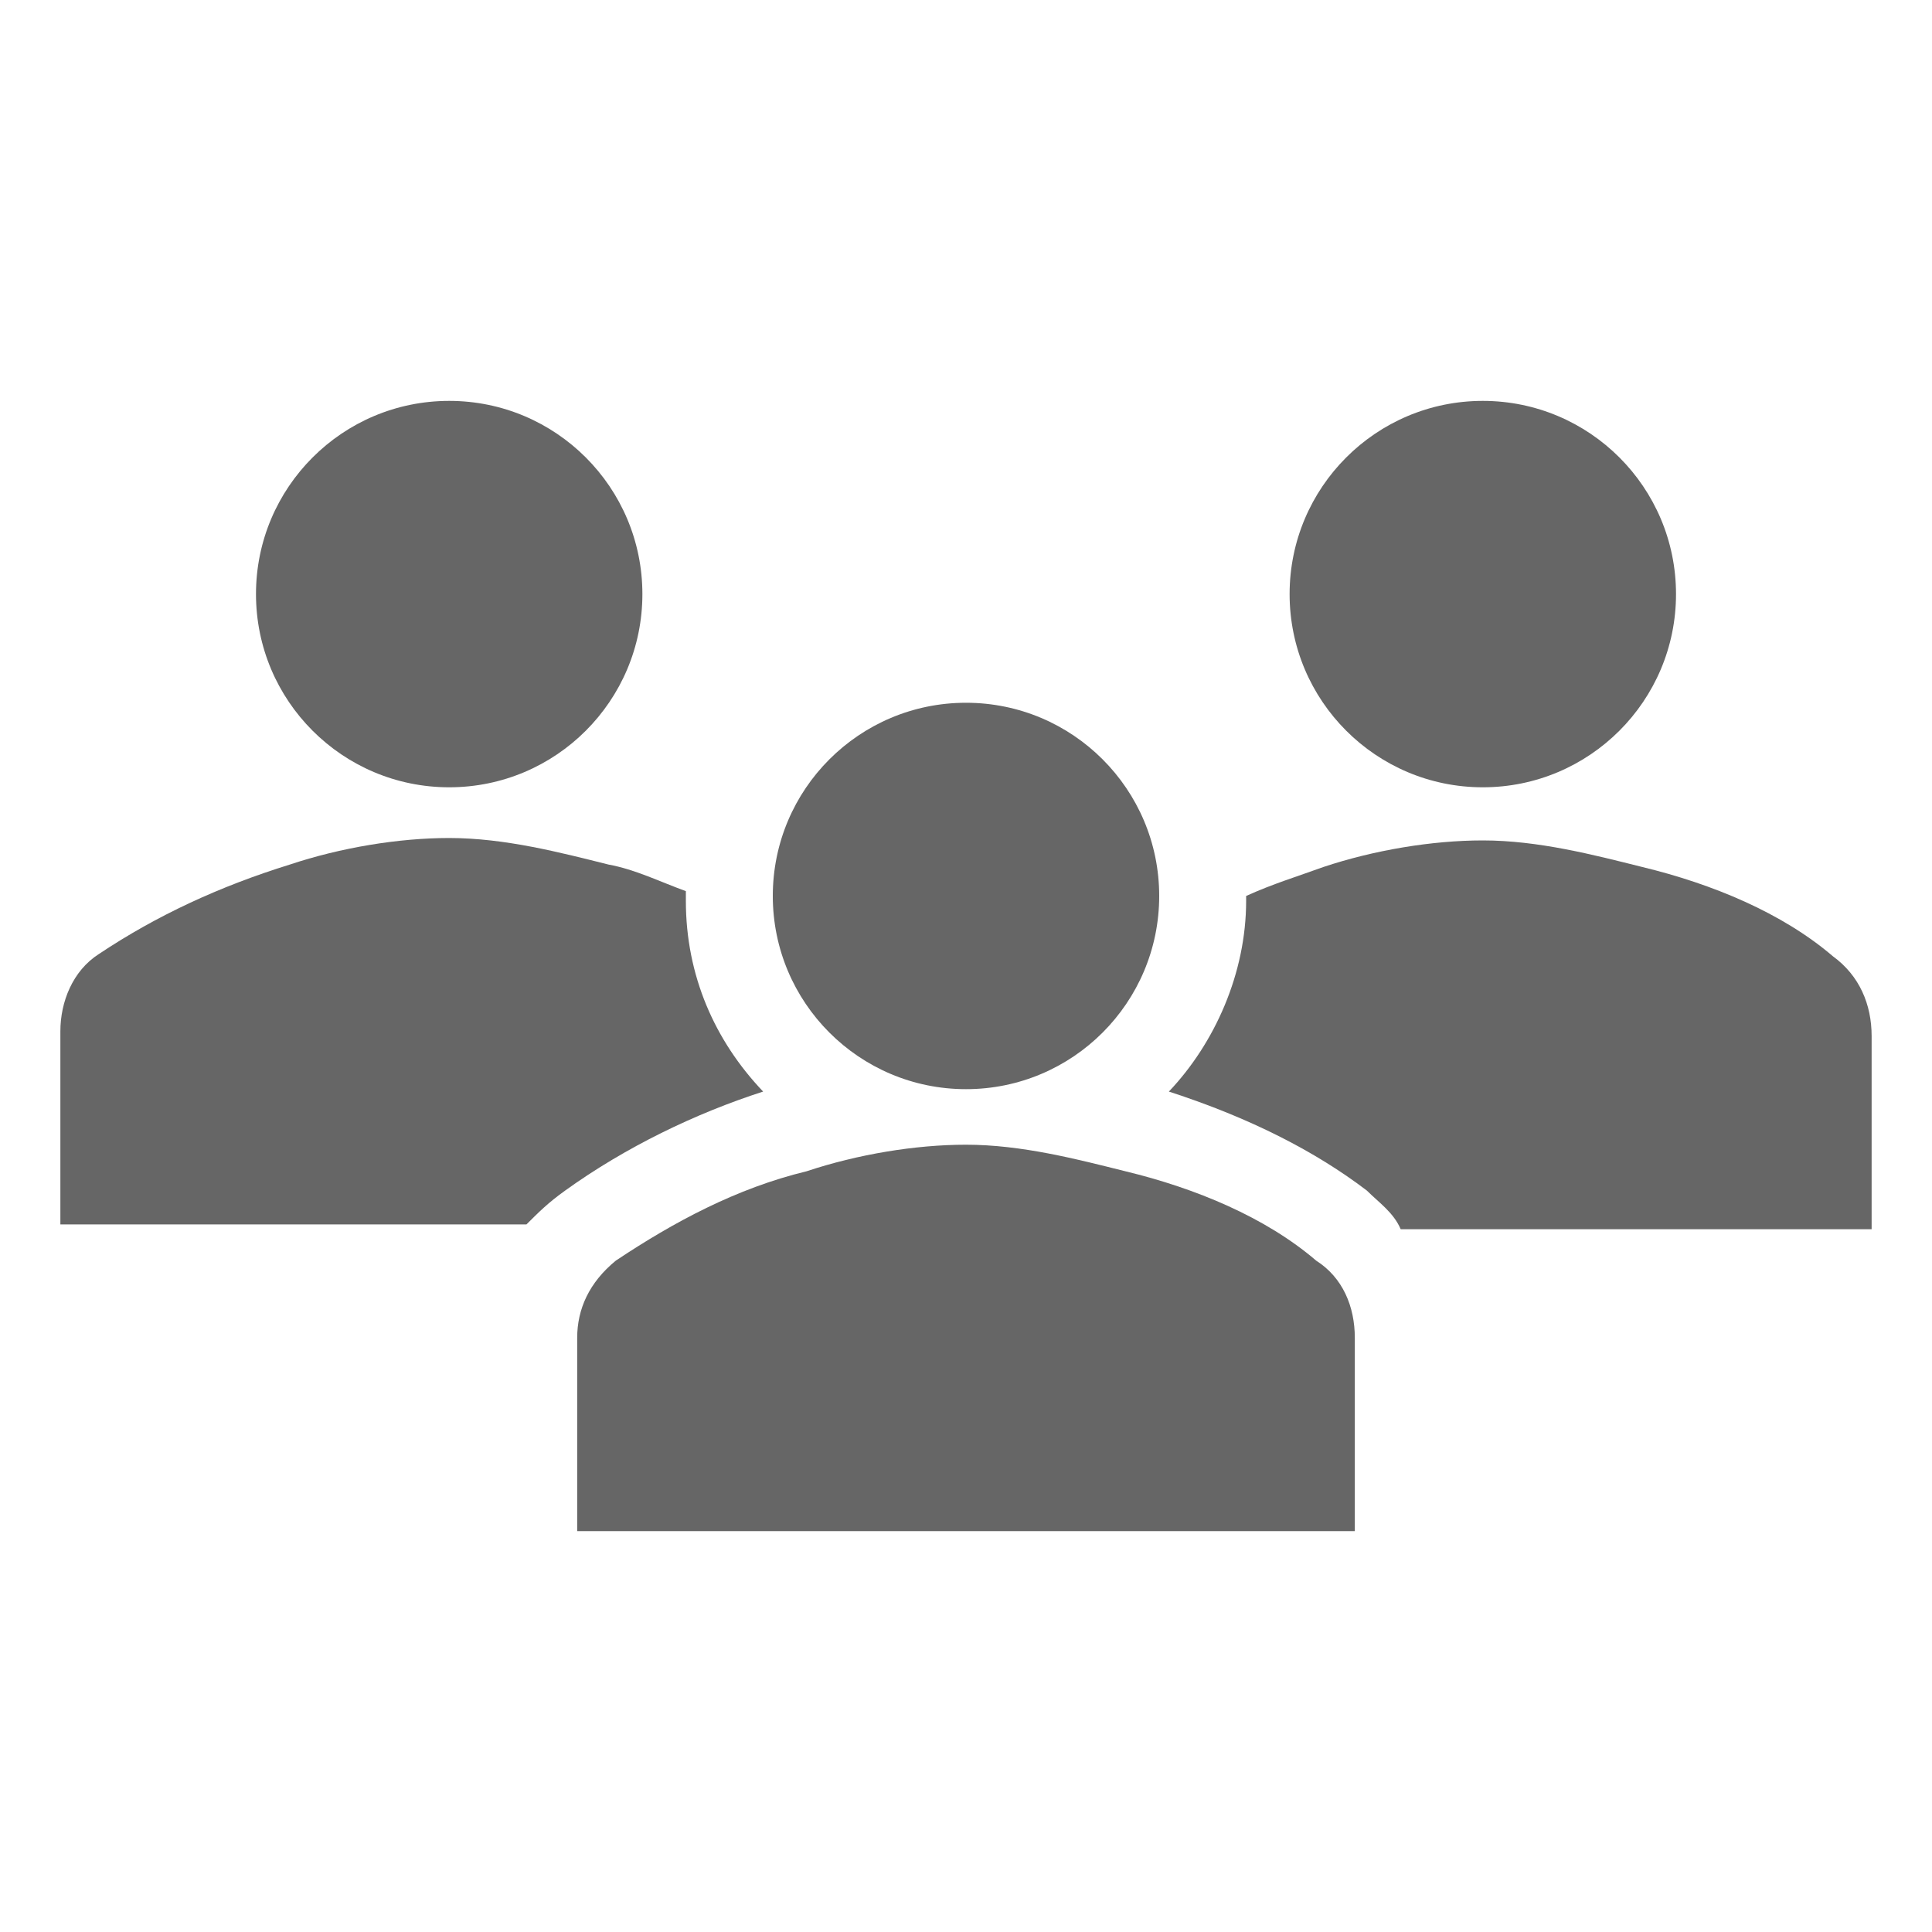 <?xml version="1.0" encoding="utf-8"?>
<!-- Generator: Adobe Illustrator 22.0.1, SVG Export Plug-In . SVG Version: 6.00 Build 0)  -->
<svg version="1.1" xmlns="http://www.w3.org/2000/svg" xmlns:xlink="http://www.w3.org/1999/xlink" x="0px" y="0px"
	 viewBox="0 0 80 80" style="enable-background:new 0 0 80 80;" xml:space="preserve">
<style type="text/css">
	.st0{display:none;}
	.st1{display:inline;fill:#666666;}
	.st2{display:inline;}
	.st3{fill:#666666;}
	.st4{fill:#3E3A39;}
	.st5{fill:#FFFFFF;}
	.st6{fill-rule:evenodd;clip-rule:evenodd;fill:#666666;}
</style>
<g id="圖層_3" class="st0">
	<path class="st1" d="M77.4,66.8l-6.1-54.9c0-3.5-2.8-6.3-6.3-6.3H40H15c-3.5,0-6.3,2.8-6.3,6.3L2.6,66.8c-0.1,0.4-0.1,0.9-0.1,1.3
		c0,3.5,2.8,6.3,6.3,6.3H40h31.3c3.5,0,6.3-2.8,6.3-6.3C77.5,67.7,77.4,67.2,77.4,66.8z M55.6,21v3.4C55.6,33,48.6,40,40,40
		s-15.6-7-15.6-15.6V21c-1.8-0.6-3.1-2.4-3.1-4.4c0-2.6,2.1-4.7,4.7-4.7s4.7,2.1,4.7,4.7v7.8c0,5.2,4.2,9.4,9.4,9.4s9.4-4.2,9.4-9.4
		v-7.8c0-2.6,2.1-4.7,4.7-4.7s4.7,2.1,4.7,4.7C58.8,18.6,57.4,20.3,55.6,21z"/>
</g>
<g id="圖層_1" class="st0">
	<g class="st2">
		<g>
			<g>
				<g>
					<g>
						<g>
							<g>
								<path class="st3" d="M25.5,37.4h-8.4V27h8.4V37.4z M19.1,35.5h4.4V29h-4.4V35.5z"/>
							</g>
						</g>
					</g>
				</g>
			</g>
		</g>
		<g>
			<g>
				<g>
					<g>
						<g>
							<g>
								<path class="st3" d="M37.9,37.4h-8.4V27h8.4V37.4z M31.5,35.5h4.4V29h-4.4V35.5z"/>
							</g>
						</g>
					</g>
				</g>
			</g>
		</g>
		<g>
			<g>
				<g>
					<g>
						<g>
							<g>
								<path class="st3" d="M50.3,37.4h-8.4V27h8.4V37.4z M43.9,35.5h4.4V29h-4.4V35.5z"/>
							</g>
						</g>
					</g>
				</g>
			</g>
		</g>
		<g>
			<g>
				<g>
					<g>
						<g>
							<g>
								<path class="st3" d="M62.7,37.4h-8.4V27h8.4V37.4z M56.3,35.5h4.4V29h-4.4V35.5z"/>
							</g>
						</g>
					</g>
				</g>
			</g>
		</g>
		<path class="st3" d="M73.3,2.3H6.7c-2.3,0-4.2,1.9-4.2,4.2v55.6c0,2.3,1.9,4.2,4.2,4.2h27.2v3.6h-7.3c-1.9,0-3.5,1.6-3.5,3.5v4.4
			h33.7v-4.4c0-1.9-1.6-3.5-3.5-3.5h-7.1v-3.6h27.2c2.3,0,4.2-1.9,4.2-4.2V6.5C77.5,4.2,75.6,2.3,73.3,2.3z M29.7,5.7h5v5h-5V5.7z
			 M19.6,5.7h5v5h-5V5.7z M9.6,5.7h5v5h-5V5.7z M71,59.8H9V14.4h62V59.8z"/>
		<g>
			<g>
				<g>
					<g>
						<g>
							<rect x="18.2" y="41" class="st3" width="6.4" height="2.9"/>
						</g>
					</g>
				</g>
			</g>
		</g>
		<g>
			<g>
				<g>
					<g>
						<g>
							<rect x="30.6" y="41" class="st3" width="6.4" height="2.9"/>
						</g>
					</g>
				</g>
			</g>
		</g>
		<g>
			<g>
				<g>
					<g>
						<g>
							<rect x="43" y="41" class="st3" width="6.4" height="2.9"/>
						</g>
					</g>
				</g>
			</g>
		</g>
		<g>
			<g>
				<g>
					<g>
						<g>
							<rect x="55.4" y="41" class="st3" width="6.4" height="2.9"/>
						</g>
					</g>
				</g>
			</g>
		</g>
	</g>
</g>
<g id="圖層_4" class="st0">
	<g class="st2">
		<path class="st3" d="M27.6,56.5c0-0.2,0-0.3-0.1-0.5c-0.5-3.1-3.3-5.5-6.6-5.5c-3.3,0-6,2.4-6.6,5.5c-0.1,0.4-0.1,0.8-0.1,1.1h4.4
			c0-1.2,1-2.2,2.2-2.2c1.2,0,2.2,1,2.2,2.2h4.4C27.6,57,27.6,56.7,27.6,56.5z M68,26.4c-0.7-1.4-2.1-2.3-3.6-2.3H51.8v-3.4
			c0-1.8-1.4-3.2-3.2-3.2l-41.5,0c-1.8,0-3.2,1.4-3.2,3.2v33.3c0,1.7,1.4,3.1,3.2,3.1h4.5c0-0.5,0-0.9,0.1-1.4c0.7-4.5,4.6-8,9.3-8
			c4.7,0,8.6,3.5,9.3,8c0,0.1,0,0.3,0.1,0.4c0,0.3,0,0.6,0,1h19.6c0-0.3,0-0.6,0-1c0-0.1,0-0.3,0.1-0.4c0.7-4.5,4.6-8,9.3-8
			c4.7,0,8.6,3.5,9.3,8c0.1,0.4,0.1,0.9,0.1,1.4H73c1.7,0,3.1-1.4,3.1-3.1v-9.2C76.1,43,70.5,31.3,68,26.4z M68.9,40H56.5V28.9H63
			c0.4,0,0.9,0.3,1,0.7L68.9,40z M49.1,20.7v21.9H6.6V20.7c0-0.2,0.2-0.4,0.4-0.4h41.6C48.9,20.2,49.1,20.4,49.1,20.7z M65.8,56.1
			c-0.5-3.1-3.3-5.5-6.6-5.5c-3.3,0-6,2.4-6.6,5.5c0,0.2,0,0.3-0.1,0.5c0,0,0,0,0,0c0,0.2,0,0.5,0,0.7H57c0-1.3,1-2.3,2.3-2.3
			c1.3,0,2.3,1,2.3,2.3h4.4C65.9,56.8,65.9,56.4,65.8,56.1z"/>
		<path class="st3" d="M48.6,16.1H7c-2.5,0-4.5,2-4.5,4.5v24c0,0,0,0.1,0,0.1c0,0.8,0.6,1.6,1.4,1.8c0.2,0.1,0.4,0.1,0.7,0.1h46.6
			c1.1,0,2-0.9,2-2v-24C53.1,18.2,51.1,16.1,48.6,16.1z M6.6,20.7c0-0.2,0.2-0.4,0.4-0.4h41.6c0.2,0,0.4,0.2,0.4,0.4v21.9H6.6V20.7z
			"/>
		<path class="st3" d="M27.6,56.5c0,0.2,0,0.5,0,0.7s0,0.5,0,0.7c-0.2-0.2-0.3-0.4-0.3-0.7C27.3,56.9,27.4,56.7,27.6,56.5z"/>
		<path class="st3" d="M49.9,57.2c0,0.3,0,0.6,0,1H30.3c0-0.3,0-0.6,0-1s0-0.6,0-1H50C49.9,56.6,49.9,56.9,49.9,57.2z"/>
		<path class="st3" d="M53,57.2c0,0.3-0.1,0.5-0.3,0.7c0-0.2,0-0.5,0-0.7s0-0.5,0-0.7C52.8,56.7,53,56.9,53,57.2z"/>
		<path class="st3" d="M27.6,56.5c0,0.2,0,0.5,0,0.7s0,0.5,0,0.7c0,0.2,0,0.3-0.1,0.5c-0.4-0.2-0.6-0.7-0.6-1.1s0.3-0.9,0.6-1.1
			C27.5,56.2,27.6,56.4,27.6,56.5z"/>
		<path class="st3" d="M50,58.2c0,0.1,0,0.3,0.1,0.4H30.2c0-0.1,0-0.3,0.1-0.4c0-0.3,0-0.6,0-1s0-0.6,0-1c0-0.1,0-0.3-0.1-0.4H50
			c0,0.1,0,0.3-0.1,0.4c0,0.3,0,0.6,0,1S49.9,57.8,50,58.2z"/>
		<path class="st3" d="M53.4,57.2c0,0.5-0.3,0.9-0.6,1.1c0-0.2,0-0.3-0.1-0.5c0,0,0,0,0,0c0-0.2,0-0.5,0-0.7s0-0.5,0-0.7
			c0,0,0,0,0,0c0-0.2,0-0.3,0.1-0.5C53.1,56.3,53.4,56.7,53.4,57.2z"/>
		<path class="st3" d="M70.6,40.4L65.3,29c-0.4-0.9-1.3-1.5-2.3-1.5h-7.2c-0.4,0-0.7,0.3-0.7,0.7v12.5c0,0.4,0.3,0.7,0.7,0.7H70
			c0,0,0,0,0,0c0.4,0,0.7-0.3,0.7-0.7C70.7,40.6,70.6,40.4,70.6,40.4z M56.5,40V28.9H63c0.4,0,0.9,0.3,1,0.7L68.9,40H56.5z"/>
		<path class="st3" d="M65.8,56.1c0.1,0.4,0.1,0.8,0.1,1.1s0,0.8-0.1,1.1c-0.4-0.2-0.6-0.7-0.6-1.1S65.5,56.3,65.8,56.1z"/>
		<path class="st3" d="M15,57.2c0,0.5-0.3,0.9-0.6,1.1c-0.1-0.4-0.1-0.8-0.1-1.1s0-0.8,0.1-1.1C14.8,56.3,15,56.7,15,57.2z"/>
		<path class="st3" d="M77.5,44.9v9.2c0,2.5-2,4.5-4.5,4.5h-4.4c0.1-0.4,0.1-0.9,0.1-1.4c0-0.5,0-0.9-0.1-1.4H73
			c1,0,1.8-0.8,1.8-1.8v-9.1c-0.1-1-2.2-6.2-8-17.9c-0.5-0.9-1.4-1.5-2.4-1.5H51.8c-0.2,0-0.5-0.1-0.7-0.2c-0.4-0.2-0.7-0.7-0.7-1.2
			v-3.4c0-0.5-0.2-0.9-0.5-1.3c-0.3-0.3-0.8-0.5-1.3-0.5c0,0,0,0,0,0l-41.5,0c-1,0-1.8,0.8-1.8,1.8v33.3c0,1,0.8,1.8,1.8,1.8h4.6
			c-0.1,0.4-0.1,0.9-0.1,1.4c0,0.5,0,0.9,0.1,1.4H7c-2.5,0-4.5-2-4.5-4.5V20.8c0-2.5,2-4.6,4.6-4.6l41.5,0c0,0,0,0,0,0
			c1.2,0,2.4,0.5,3.2,1.3c0.9,0.9,1.3,2,1.3,3.2v2h11.3c2.1,0,3.9,1.2,4.8,3C77.5,42.5,77.5,44.3,77.5,44.9z"/>
		<path class="st3" d="M27.6,56.5c0-0.2,0-0.3-0.1-0.5c-0.5-3.1-3.3-5.5-6.6-5.5c-3.3,0-6,2.4-6.6,5.5c-0.1,0.4-0.1,0.8-0.1,1.1
			s0,0.8,0.1,1.1c0.5,3.1,3.3,5.5,6.6,5.5c3.3,0,6-2.4,6.6-5.5c0-0.2,0-0.3,0.1-0.5c0-0.2,0-0.5,0-0.7S27.6,56.7,27.6,56.5z
			 M20.9,59.4c-1.2,0-2.2-1-2.2-2.2s1-2.2,2.2-2.2c1.2,0,2.2,1,2.2,2.2S22.2,59.4,20.9,59.4z"/>
		<path class="st3" d="M65.8,56.1c-0.5-3.1-3.3-5.5-6.6-5.5c-3.3,0-6,2.4-6.6,5.5c0,0.2,0,0.3-0.1,0.5c0,0,0,0,0,0
			c0,0.2,0,0.5,0,0.7s0,0.5,0,0.7c0,0,0,0,0,0c0,0.2,0,0.3,0.1,0.5c0.5,3.1,3.3,5.5,6.6,5.5c3.3,0,6-2.4,6.6-5.5
			c0.1-0.4,0.1-0.8,0.1-1.1S65.9,56.4,65.8,56.1z M59.3,59.5c-1.3,0-2.3-1-2.3-2.3s1-2.3,2.3-2.3c1.3,0,2.3,1,2.3,2.3
			S60.5,59.5,59.3,59.5z"/>
	</g>
</g>
<g id="圖層_5" class="st0">
	<g class="st2">
		<path class="st4" d="M61.5,8.7L61.5,8.7L61.5,8.7c-0.2-0.2-0.3-0.3-0.3-0.5"/>
		<path class="st3" d="M77.5,30.2c-0.1-0.5-0.3-1-0.6-1.6l0,0c-0.2-0.4-0.6-0.9-1-1.3c-0.7-0.8-1.5-1.5-2.5-2.3l-0.3-0.3
			c-1.6-1.4-2.5-2.2-3.4-3l-0.6-0.5l-0.3-0.2c-1.3-1.2-2.8-2.5-4.1-3.7c-0.7-0.7-1.3-1.2-1.8-1.7c-0.3-0.3-0.7-0.6-1.3-1.2v0
			c-0.4-0.4-0.8-0.8-1.3-1.1c-0.4-0.4-0.9-0.7-1.2-0.9c-0.4-0.3-0.9-0.5-1.3-0.7c-0.5-0.2-1-0.3-1.5-0.2h0c-0.5,0-1,0.2-1.4,0.4
			c-0.4,0.2-0.8,0.4-1.2,0.7c-0.4,0.3-0.8,0.6-1.2,0.8c-0.4,0.3-0.7,0.5-1,0.7c-0.4,0.3-0.7,0.5-1.1,0.7l-0.1,0.1
			c-0.3,0.2-0.7,0.4-1.1,0.5c-0.4,0.2-0.9,0.4-1.5,0.5c-0.6,0.2-1.1,0.4-1.7,0.5c-0.5,0.1-1.1,0.3-1.7,0.5c-0.8,0.2-1.6,0.4-2.3,0.6
			c-0.7,0.2-1.5,0.4-2.3,0.7c-0.8,0.3-1.6,0.5-2.4,0.8c-0.3,0.1-0.7,0.3-1,0.4c-0.7-0.3-1.6-0.6-2.5-0.9c-1.1-0.3-2.4-0.6-3.5-1.3
			c-1.1-0.7-2.2-1.9-3-2.8c-0.8-0.9-1.3-1.6-1.7-2.2c-0.4-0.5-0.8-1-1.3-1c-0.4-0.1-0.9,0.3-1.6,0.8c-0.7,0.6-1.6,1.5-2.7,2.4
			s-2.1,1.9-3.2,2.9c-1.2,1-2.4,2.1-4,3.4c-1.6,1.4-5.1,4.3-6.6,5.6c-1.5,1.3-2.5,2.1-3.1,2.8c-0.6,0.7-0.7,1.3-0.6,1.7
			c0.1,0.5,0.3,0.8,0.9,1.4c0.5,0.6,1.3,1.4,2.5,2.8s3,3.5,5,5.9c1.8,2.1,3.7,4.4,5.6,6.6c-0.1,0.2-0.2,0.4-0.3,0.5
			c-0.3,0.6-0.5,1.1-0.6,1.7l0,0c-0.1,0.6-0.2,1.2-0.1,1.8c0.1,0.6,0.3,1.1,0.5,1.6c0.3,0.5,0.6,1,1,1.4c0.4,0.4,0.9,0.7,1.4,1
			c0.5,0.3,1,0.4,1.6,0.5c0.4,0.1,0.8,0,1.2,0c0,0.2-0.1,0.4-0.1,0.6c-0.1,0.6-0.1,1.2,0,1.7c0.1,0.5,0.3,1.1,0.5,1.5l0,0
			c0.2,0.5,0.6,0.9,0.9,1.3c0.4,0.4,0.8,0.7,1.2,0.9c0.5,0.2,0.9,0.4,1.5,0.5c0.5,0.1,1.1,0.1,1.6,0.1c0.2,0,0.3-0.1,0.5-0.1
			c0,0.3,0,0.5,0,0.8v0c0,0.5,0.2,1.1,0.3,1.6c0.2,0.5,0.5,1,0.8,1.4c0.4,0.4,0.8,0.8,1.3,1.1c0.5,0.3,1,0.5,1.6,0.7
			c0.6,0.1,1.3,0.2,1.9,0.1c0.4,0,0.7-0.1,1.1-0.3c0.1,0.4,0.2,0.8,0.3,1.2c0.2,0.5,0.5,0.9,0.8,1.3c0.4,0.4,0.8,0.7,1.2,0.9l0,0
			c0.5,0.2,1,0.4,1.5,0.4c0.5,0,1,0,1.6-0.1v0c0.4-0.1,0.7-0.2,1.1-0.4c0.5,0.1,0.9,0.1,1.2,0.1c0.8-0.1,1.4-0.3,1.9-0.8
			c0.5-0.4,0.7-0.9,0.8-1.5c0-0.2,0-0.5,0-0.8c0.3-0.3,0.6-0.6,0.9-0.9c0.1-0.1,0.3-0.3,0.4-0.4c0.6,0.5,1.4,0.9,2.2,1
			c1.1,0.1,2.4-0.7,3.1-1.5c1.6-1.9,0.7-3.6-0.8-5.2c-0.1-0.1-0.2-0.2-0.3-0.3c0.1-0.3,0.1-0.6,0.1-1c0,0,0-0.1,0-0.1
			c0.4,0.4,0.8,0.8,1.3,1.3c1.8,1.6,4.1,2,5.9,0.1c1.8-2,1.4-4-0.4-5.8c-2.2-2.2-5.4-5.4-7.5-7.5c-0.4-0.4-0.4-0.5-0.3-0.6
			c0.1-0.1,0.3-0.2,0.8,0.3c2.5,2.5,3.8,3.8,6.7,6.5c0.9,0.7,1.8,1.5,3,1.7c2,0.2,4-0.9,4.8-2.8c0.4-1,0.2-2.5-0.1-3.4
			c-0.1-0.2-0.1-0.3-0.2-0.5c0.1-0.1,0.1-0.1,0.2-0.2c0.2-0.2,0.4-0.5,0.7-0.9c0.1-0.1,0.4-0.5,0.7-1c0.3-0.4,0.6-0.8,1.2-1.6
			c0.5-0.8,0.8-1.2,1.2-1.6c0.4-0.6,0.9-1.2,1.6-2.3l0.4-0.5c0.9-1.2,1.8-2.5,2.7-3.6c0.4-0.4,0.9-1,1.4-1.6
			c0.7-0.7,1.3-1.4,1.8-2.1c0.5-0.6,0.8-1.2,0.9-1.7C77.5,31.4,77.5,30.8,77.5,30.2z M22.8,52.2c-0.3,0.2-0.6,0.4-0.9,0.5
			c-0.3,0.1-0.6,0.2-0.8,0.3c0,0-0.1,0-0.1,0c-0.2,0-0.4,0-0.5,0c-0.2,0-0.4-0.1-0.6-0.2c-0.2-0.1-0.4-0.3-0.6-0.4
			c-0.2-0.2-0.4-0.4-0.5-0.6c-0.1-0.2-0.2-0.4-0.2-0.6c0-0.2,0-0.4,0-0.7l0,0c0.1-0.3,0.2-0.6,0.4-0.9c0.2-0.4,0.5-0.8,0.7-1.2
			c0.3-0.4,0.7-0.9,1-1.3c0.4-0.5,0.8-0.9,1.2-1.4c0.4-0.4,0.8-0.9,1.3-1.3c0.4-0.4,0.9-0.8,1.3-1.3c0.1-0.1,0.3-0.3,0.4-0.4
			c0.3-0.3,0.6-0.5,0.8-0.7c0.4-0.3,0.8-0.7,1.2-0.9c0.4-0.3,0.7-0.5,1.1-0.6c0.3-0.1,0.6-0.2,1-0.2c0.3,0,0.6,0,0.8,0.1
			c0.2,0.1,0.4,0.2,0.6,0.3c0.2,0.1,0.3,0.3,0.5,0.5c0.1,0.2,0.2,0.4,0.3,0.7c0.1,0.2,0.1,0.5,0.1,0.7c0,0.3-0.1,0.5-0.3,0.9
			c-0.2,0.4-0.4,0.7-0.7,1.1c-0.3,0.4-0.7,0.9-1.1,1.4c-0.5,0.6-1,1.1-1.6,1.7l0,0l0,0c-0.9,0.9-1.8,2-2.7,2.8
			c-0.3,0.3-0.6,0.6-0.9,0.9C23.5,51.6,23.1,51.9,22.8,52.2z M29.3,57.9c-0.5,0.5-0.9,0.8-1.2,1.1c-0.3,0.2-0.5,0.4-0.8,0.5h0
			c-0.2,0.1-0.5,0.1-0.7,0.2c-0.3,0-0.5,0-0.8,0c-0.2,0-0.4-0.1-0.6-0.2c-0.2-0.1-0.3-0.2-0.5-0.3c-0.1-0.1-0.3-0.3-0.4-0.5v0
			c-0.1-0.2-0.2-0.4-0.2-0.6c0-0.2,0-0.5,0-0.8c0-0.1,0-0.1,0-0.2l0,0c0-0.2,0.1-0.5,0.2-0.7c0.1-0.3,0.4-0.7,0.6-1.1l0,0
			c0.3-0.4,0.6-0.8,1-1.2c0.3-0.4,0.7-0.8,1.2-1.3c0.6-0.7,1-1.1,1.3-1.4l0,0c0.5-0.5,0.9-1,1.4-1.5c0.5-0.5,1-1,1.6-1.6l0.1-0.1
			c0.6-0.6,1.2-1.1,1.8-1.7c0.6-0.5,1.2-0.9,1.7-1.2c0.4-0.2,0.8-0.4,1.2-0.4c0.3,0,0.6,0,0.9,0c0.3,0.1,0.5,0.2,0.7,0.3
			c0.2,0.1,0.4,0.3,0.5,0.4c0.1,0.2,0.2,0.4,0.3,0.5c0.1,0.2,0.1,0.4,0.1,0.7c0,0.2,0,0.5-0.1,0.8c-0.1,0.4-0.4,0.8-0.8,1.4
			c-0.9,1.1-2.4,2.7-3.9,4.3v0l-0.5,0.5c-0.5,0.5-1,1-1.5,1.5l-0.5,0.5C30.7,56.5,29.9,57.3,29.3,57.9z M36.2,62.8
			c-0.5,0.5-0.9,1-1.3,1.3c-0.4,0.3-0.7,0.6-1,0.7h0c-0.3,0.1-0.6,0.2-0.8,0.3c-0.3,0-0.6,0-0.8,0c-0.3-0.1-0.5-0.2-0.7-0.3
			c-0.2-0.1-0.4-0.3-0.6-0.5c-0.1-0.2-0.2-0.4-0.3-0.5c-0.1-0.2-0.1-0.4-0.1-0.7c0-0.2,0-0.5,0.1-0.7c0.1-0.3,0.2-0.5,0.3-0.8
			c0.2-0.3,0.4-0.6,0.6-1c0.3-0.4,0.6-0.8,1-1.2c0.4-0.5,0.8-0.9,1.2-1.3c0.3-0.3,0.7-0.8,1.3-1.4c0.5-0.5,0.9-1,1.3-1.4
			c0.2-0.3,0.5-0.5,0.7-0.8c0.2-0.2,0.4-0.4,0.6-0.7c0.5-0.5,0.9-0.9,1.3-1.3c0.4-0.4,0.8-0.7,1.2-0.9c0.3-0.2,0.6-0.3,0.9-0.4
			c0.3-0.1,0.5-0.1,0.8,0c0.2,0,0.4,0.1,0.6,0.2c0.2,0.1,0.4,0.2,0.5,0.4c0.2,0.2,0.3,0.4,0.4,0.5c0.1,0.2,0.1,0.4,0.2,0.7
			c0,0.2,0,0.5-0.1,0.8c-0.1,0.3-0.3,0.7-0.6,1.2c-0.3,0.5-0.8,1.2-1.3,1.8c-0.6,0.7-1.2,1.4-1.8,2.1c-0.7,0.8-1.3,1.5-1.8,2.1
			c-0.3,0.3-0.6,0.6-0.9,1C36.7,62.3,36.5,62.6,36.2,62.8z M47.4,60.8c-0.1,0.3-0.3,0.7-0.7,1.2c-0.4,0.5-0.9,1.1-1.4,1.7
			c-0.4,0.5-0.8,0.9-1.2,1.3l0,0c-0.1,0.1-0.3,0.3-0.4,0.4c-0.1,0.1-0.1,0.2-0.2,0.2l0,0c-0.3,0.3-0.6,0.6-0.9,0.9l0,0
			c-0.3,0.3-0.5,0.5-0.8,0.7h0c-0.3,0.2-0.5,0.5-0.8,0.7v0c-0.3,0.2-0.6,0.4-0.8,0.5c-0.3,0.1-0.5,0.2-0.8,0.3l0,0
			c-0.2,0.1-0.4,0.1-0.6,0.1c-0.2,0-0.3,0-0.4-0.1v0c-0.1-0.1-0.2-0.1-0.3-0.2c-0.1-0.1-0.2-0.3-0.3-0.4c-0.1-0.2-0.1-0.3-0.1-0.5
			c0-0.2,0-0.4,0-0.7c0.1-0.2,0.2-0.5,0.3-0.8c0.3-0.6,0.9-1.4,1.2-1.7l0,0l0,0l0,0l0.1-0.2c0,0,0.1-0.1,0.1-0.1l0.3-0.3l0,0l0,0
			l0,0l0,0h0c0.2-0.3,0.7-0.7,1.2-1.3l0,0c0,0,0,0,0,0c0.2-0.2,0.3-0.3,0.5-0.5c0,0,0,0,0,0l0,0c0.2-0.2,0.4-0.4,0.6-0.6
			c0.2-0.2,0.4-0.4,0.6-0.6c0.3-0.3,0.5-0.5,0.8-0.7c0.4-0.4,0.8-0.7,1.2-0.9c0.3-0.2,0.7-0.3,1-0.4c0.3-0.1,0.5-0.1,0.8-0.1
			c0.2,0,0.4,0.1,0.6,0.2c0.2,0.1,0.3,0.2,0.4,0.3c0.1,0.1,0.2,0.2,0.2,0.4c0.1,0.2,0.1,0.4,0.1,0.6C47.5,60.2,47.5,60.5,47.4,60.8z
			 M46,55.4c0,0,0-0.1,0-0.1c0,0,0.1,0.1,0.1,0.1C46.1,55.4,46.1,55.4,46,55.4z M74.4,31.1c-0.1,0.2-0.2,0.5-0.5,0.9
			c-0.4,0.5-0.9,1.1-1.6,1.9c-0.4,0.5-0.9,1-1.5,1.7c-1,1.2-2,2.5-2.9,3.8l-0.4,0.5c-0.4,0.5-1,1.4-1.6,2.2c-0.5,0.7-1,1.4-1.2,1.6
			c-0.3,0.4-0.8,1.1-1.2,1.7c-0.2,0.3-0.4,0.6-0.7,1l0,0l0,0c-0.6-0.5-1.6-1.3-3.3-3c-1.1-1-2.4-2.3-3.7-3.6c-1-1-2-2-2.9-2.8
			c-1-1-1.9-1.8-2.6-2.4l-0.2-0.2c-0.1-0.1-0.2-0.2-0.3-0.3c0.7,0,1.4-0.1,2-0.2c0.7-0.1,1.4-0.3,2-0.6c0.7-0.3,1.3-0.7,1.7-1.1
			c0.4-0.4,0.6-0.7,0.5-0.8c-0.1-0.1-0.3-0.1-1,0c-0.6,0.1-1.6,0.1-2.6,0.1c-1.1,0-2.3-0.1-3.3-0.2c-1-0.2-1.9-0.4-2.9-0.6
			c-0.3-0.1-0.5-0.1-0.8-0.2l0,0c-0.3-0.1-0.6-0.1-0.9-0.2c-0.4-0.2-0.8-0.3-1.3-0.4c-0.6-0.1-1.4-0.2-2.3-0.1
			c-0.8,0-1.7,0.1-2.6,0.3c-1.1,0.2-2.2,0.4-3.2,0.6h0c-0.9,0.2-1.7,0.4-2.3,0.6c-0.6,0.1-1.1,0.3-1.6,0.4c-0.5,0.1-1,0.2-1.4,0.2
			c-0.4,0-0.8,0-1.2,0c-0.3,0-0.6-0.1-0.9-0.2c-0.3-0.1-0.5-0.3-0.7-0.5c-0.2-0.2-0.5-0.4-0.6-0.7c-0.1-0.2-0.3-0.5-0.3-0.7
			c-0.1-0.2-0.1-0.4,0-0.7l0,0c0-0.2,0.1-0.4,0.3-0.6c0.3-0.3,0.7-0.7,1.2-1c0.6-0.4,1.2-0.8,1.9-1.2c0.8-0.5,1.5-0.9,2.2-1.3
			c0.6-0.4,1.4-0.7,2.2-1.1c0.8-0.4,1.5-0.7,2.2-1c0.8-0.3,1.5-0.6,2.2-0.9c0.1-0.1,0.3-0.1,0.4-0.1l0,0c0.6-0.2,1.2-0.4,1.8-0.6
			c0.7-0.2,1.4-0.4,2.2-0.7c0.8-0.2,1.6-0.4,2.3-0.6c0.5-0.1,1.1-0.3,1.7-0.5c0.7-0.2,1.3-0.4,1.9-0.6c0.6-0.2,1.1-0.4,1.6-0.6
			l0.1,0c0.5-0.2,1-0.5,1.5-0.7c0.5-0.3,0.9-0.5,1.3-0.8c0.4-0.3,0.8-0.5,1.1-0.8c0.4-0.3,0.8-0.6,1.1-0.8c0.3-0.2,0.5-0.3,0.7-0.4
			c0.1-0.1,0.2-0.1,0.3-0.1c0.1,0,0.2,0,0.3,0.1c0.2,0.1,0.4,0.2,0.7,0.4c0.3,0.2,0.6,0.5,1,0.7c0.3,0.3,0.7,0.6,1.2,1l0,0
			c0.2,0.2,0.7,0.6,1.2,1.1c0.6,0.5,1.2,1.1,1.9,1.7c1.1,1,2.6,2.4,4.1,3.7l0.3,0.2l0.6,0.5c1.6,1.4,3,2.7,3.4,3.1l0.3,0.3
			c1,0.8,1.7,1.5,2.2,2.1c0.2,0.3,0.4,0.5,0.6,0.8h0c0.1,0.2,0.2,0.3,0.2,0.5C74.4,30.8,74.4,30.9,74.4,31.1z"/>
	</g>
</g>
<g id="圖層_9" class="st0">
	<path class="st1" d="M53.2,8.7c-4.7,0-9.3,1-13.2,3c-3.9-1.9-8.5-3-13.2-3c-13.6,0-24.3,8.2-24.3,18.6c0,7.5,5.8,14.1,14.5,17v27
		h46v-27c8.7-2.9,14.5-9.6,14.5-17C77.5,16.8,66.8,8.7,53.2,8.7z M29.7,64h-4.6V44.1h4.6V64z M38.1,64h-4.6V44.1h4.6V64z M46.5,64
		h-4.6V44.1h4.6V64z M54.9,64h-4.6V44.1h4.6V64z"/>
</g>
<g id="圖層_6" class="st0">
	<g class="st2">
		<path class="st5" d="M51.7,35.8h1.4v22.3l-6.4-2.4l-2.9,7.8l7.8,2.9l1.6-4.2v8.5H29.8V35.8h16.9l3.5-13.2h-0.5H26.6V72
			c0,1,0.8,1.9,1.9,1.9H54c1,0,1.9-0.8,1.9-1.9V22.6h-1.9l-3.4,13.2H51.7z"/>
		<polygon class="st3" points="59,10.1 57.2,6.8 54.9,7.5 57.9,10.4 		"/>
		<polygon class="st3" points="71.4,2.5 59.3,6.2 61.1,9.4 72.4,6 		"/>
		<path class="st3" d="M56.7,12.2l-3-2.9L51.2,19h-1.1H22.9v53c0,3,2.5,5.5,5.5,5.5H54c3,0,5.5-2.5,5.5-5.5V19h-4.6L56.7,12.2z
			 M55.9,22.6V72c0,1-0.8,1.9-1.9,1.9H28.5c-1,0-1.9-0.8-1.9-1.9V22.6h23.1h0.5l-3.5,13.2H29.8v34.9h23.3v-8.5l-1.6,4.2l-7.8-2.9
			l2.9-7.8l6.4,2.4V35.8h-1.4h-1.2l3.4-13.2H55.9z M52.8,44.8l-7.3,3.9l-3.9-7.3l7.3-3.9L52.8,44.8z M32.5,52l7.3-3.9l3.9,7.3
			l-7.3,3.9L32.5,52z"/>
		<path class="st3" d="M19.9,7.9c-2.1,0.4-4,1.5-5.3,3.1l5.3,3.1V7.9z"/>
		<path class="st3" d="M22.8,7.9v6.3l5.4-3.1C26.9,9.4,25,8.2,22.8,7.9z"/>
		<path class="st3" d="M30.1,16.5c0,0-0.2-1.9-0.5-2.8l-5.2,2.8H30.1z"/>
		<path class="st3" d="M19.9,25v-5.8l-5.1,3C16.1,23.7,17.9,24.7,19.9,25z"/>
		<path class="st3" d="M12.7,16.5c0,1.1,0.2,2.2,0.6,3.2l5.3-3.1l-5.4-3.1C12.8,14.4,12.7,15.4,12.7,16.5z"/>
		<path class="st3" d="M32.6,16.5h2.9c0-7.7-6.2-14-14-14s-14,6.2-14,14c0,7.7,6.2,14,14,14v-2.9c-6.1,0-11-4.9-11-11
			c0-6.1,4.9-11,11-11C27.6,5.4,32.6,10.4,32.6,16.5z"/>
		<polygon class="st5" points="43.7,55.4 39.8,48.1 32.5,52 36.4,59.4 		"/>
		<polygon class="st5" points="41.6,41.4 45.6,48.7 52.8,44.8 48.9,37.4 		"/>
	</g>
</g>
<g id="圖層_7" class="st0">
	<g class="st2">
		<path class="st6" d="M73.8,33.3c-4.4-3.4-11.3-2.2-16.6,2.6c0.2,1.3,0.3,2.7,0.3,4c0,5-1.2,10-3.9,14.3c-0.4,0.7-0.9,1.4-1.4,2
			c0.6,0.9,1.2,1.6,2.1,2.3c5.2,4,13.8,1.6,19.2-5.3C78.7,46.3,78.9,37.4,73.8,33.3L73.8,33.3z M60.5,54.6L60.5,54.6
			c-1.1,0.7-2.1,1.1-2.8,1.1c-0.7,0.1-1.1-0.1-1.1-0.2c0-0.1,0.4-0.3,0.9-0.5c0.6-0.3,1.3-0.7,2.1-1.5c0.8-0.7,1.6-1.8,2.2-3
			c0.3-0.6,0.5-1.3,0.6-2.1c0.2-0.8,0.3-1.6,0.5-2.5c0.2-0.9,0.4-1.7,0.6-2.6c0.2-0.8,0.5-1.7,0.9-2.5c0.8-1.5,1.9-2.6,3-3.3
			c1.1-0.7,2.1-1.1,2.8-1.1c0.7-0.1,1.1,0.1,1.1,0.2c0,0.1-0.4,0.3-0.9,0.5c-0.6,0.3-1.3,0.7-2.1,1.5c-0.8,0.7-1.6,1.8-2.2,3
			c-0.3,0.6-0.5,1.3-0.7,2.1c-0.2,0.8-0.3,1.6-0.5,2.5c-0.2,0.9-0.4,1.7-0.6,2.6c-0.2,0.8-0.5,1.7-0.9,2.5
			C62.7,52.8,61.6,53.8,60.5,54.6z"/>
		<path class="st6" d="M6.2,33.3c4.4-3.4,11.3-2.2,16.6,2.6c-0.2,1.3-0.3,2.7-0.3,4c0,5,1.2,10,3.9,14.3c0.4,0.7,0.9,1.4,1.4,2
			c-0.6,0.9-1.2,1.6-2.1,2.3c-5.2,4-13.8,1.6-19.2-5.3S1.1,37.4,6.2,33.3L6.2,33.3z M19.5,54.6L19.5,54.6c1.1,0.7,2.1,1.1,2.8,1.1
			c0.7,0.1,1.1-0.1,1.1-0.2c0-0.1-0.4-0.3-0.9-0.5c-0.6-0.3-1.3-0.7-2.1-1.5c-0.8-0.7-1.6-1.8-2.2-3c-0.3-0.6-0.5-1.3-0.6-2.1
			c-0.2-0.8-0.3-1.6-0.5-2.5c-0.2-0.9-0.4-1.7-0.6-2.6c-0.2-0.8-0.5-1.7-0.9-2.5c-0.8-1.5-1.9-2.6-3-3.3c-1.1-0.7-2.1-1.1-2.8-1.1
			c-0.7-0.1-1.1,0.1-1.1,0.2c0,0.1,0.4,0.3,0.9,0.5c0.6,0.3,1.3,0.7,2.1,1.5c0.8,0.7,1.6,1.8,2.2,3c0.3,0.6,0.5,1.3,0.6,2.1
			c0.2,0.8,0.3,1.6,0.5,2.5c0.2,0.9,0.4,1.7,0.6,2.6c0.2,0.8,0.5,1.7,0.9,2.5C17.3,52.8,18.4,53.8,19.5,54.6z"/>
		<path class="st6" d="M40,19.5c-8.4,0-15.2,9.2-15.2,20.5c0,11.3,6.8,20.5,15.2,20.5c8.4,0,15.2-9.2,15.2-20.5
			C55.2,28.7,48.4,19.5,40,19.5L40,19.5z M43.3,51.5L43.3,51.5c-0.5,1.6-1.3,2.7-2,3.3c-0.7,0.6-1.2,0.8-1.3,0.6
			c-0.1-0.1,0.1-0.6,0.5-1.3c0.4-0.7,0.8-1.8,1-3.1c0.2-1.4,0.2-3.1-0.2-4.8c-0.2-0.8-0.6-1.7-1-2.7c-0.4-0.9-0.9-1.9-1.5-3
			c-0.5-1-1-2.1-1.5-3.1c-0.4-1-0.8-2.1-1-3.2c-0.4-2.2-0.1-4.2,0.4-5.7c0.5-1.6,1.3-2.7,2-3.3c0.7-0.6,1.2-0.8,1.3-0.6
			c0.1,0.1-0.2,0.6-0.5,1.3c-0.4,0.7-0.8,1.8-1,3.1c-0.2,1.4-0.2,3.1,0.2,4.8c0.2,0.8,0.6,1.7,1,2.7c0.4,0.9,0.9,1.9,1.5,3
			c0.5,1,1,2.1,1.5,3.1c0.4,1,0.8,2.1,1,3.2C44,47.9,43.8,49.9,43.3,51.5z"/>
	</g>
</g>
<g id="圖層_8" class="st0">
	<g id="TEA_LEAVES" class="st2">
		<path id="leaf_3_" class="st3" d="M77.3,24.9C76.7,17,75,11.4,74.9,11.1c-0.1-0.3-0.4-0.5-0.7-0.4c0,0-1.1,0.2-2.8,0.5
			c-4.1,0.8-12.1,2.8-20,6.6C45,20.9,40,24.5,36.5,28.7c3.5,3,6.1,6.5,7.6,10.3c1.3,3.2,2,6.6,1.8,10.3c0.3-0.4,0.5-0.8,0.8-1.1
			c4-6,7.6-9.2,7.8-9.3c0.8-0.8,2.1-0.7,2.9,0.2c0.8,0.8,0.7,2.1-0.2,2.9c0,0-3.4,3.1-7.2,8.7c-2.9,4.2-6.4,10.7-8.6,18.9
			c1.6-0.2,3.1-0.5,4.6-0.8c12.2-2.5,21-8.2,26.1-17C77.4,42.6,77.9,32.1,77.3,24.9z"/>
		<path id="leaf_2_" class="st3" d="M19.9,45.3c-0.9-0.7-0.9-2-0.2-2.9c0.7-0.9,2-0.9,2.9-0.2c0.5,0.4,10.5,9.2,14.9,24.6
			c6.1-10.2,7.6-19.3,4.4-27c-2.6-6.2-8.2-11.5-16.7-15.6c-6.8-3.3-13.8-5-17.4-5.8c-1.5-0.3-2.4-0.4-2.5-0.4c0,0-0.1,0-0.1,0
			c-0.2,0-0.5,0.2-0.5,0.4c-0.1,0.2-1.6,5.1-2.1,11.9c-0.5,6.3-0.1,15.5,4.5,23.2c4.5,7.7,12.1,12.6,22.7,14.8
			c1.3,0.3,2.7,0.5,4.1,0.7C29.9,54.2,20,45.4,19.9,45.3z"/>
	</g>
</g>
<g id="圖層_10">
	<g>
		<circle class="st3" cx="18.6" cy="24.6" r="8"/>
		<circle class="st3" cx="61.4" cy="24.6" r="8"/>
		<path class="st3" d="M56.1,63.4v-8c0-1.3-0.5-2.5-1.6-3.2c-2.1-1.8-5-3-7.9-3.7c-2-0.5-4.3-1.1-6.6-1.1c-2.1,0-4.5,0.4-6.6,1.1
			c-2.9,0.7-5.5,2.1-7.9,3.7c-1.1,0.9-1.6,2-1.6,3.2v8H56.1z"/>
		<circle class="st3" cx="40" cy="37.1" r="8"/>
		<path class="st3" d="M75.9,39.6c-2.1-1.8-5-3-7.9-3.7c-2-0.5-4.3-1.1-6.6-1.1c-2.1,0-4.5,0.4-6.6,1.1c-1.1,0.4-2.1,0.7-3.2,1.2
			v0.2c0,3-1.3,5.9-3.2,7.9c3.4,1.1,6.1,2.5,8.2,4.1c0.5,0.5,1.1,0.9,1.4,1.6h19.5v-8C77.5,41.6,77,40.4,75.9,39.6z"/>
		<path class="st3" d="M23.4,49.3L23.4,49.3c2.5-1.8,5.4-3.2,8.2-4.1c-2-2.1-3.2-4.8-3.2-7.9c0-0.2,0-0.2,0-0.4
			c-1.1-0.4-2.1-0.9-3.2-1.1c-2-0.5-4.3-1.1-6.6-1.1c-2.1,0-4.5,0.4-6.6,1.1c-2.9,0.9-5.5,2.1-7.9,3.7c-1.1,0.7-1.6,2-1.6,3.2v8
			h19.3C22.3,50.2,22.7,49.8,23.4,49.3z"/>
	</g>
</g>
<g id="圖層_2" class="st0">
	<path class="st1" d="M40,2.5C19.3,2.5,2.5,19.3,2.5,40c0,20.7,16.8,37.5,37.5,37.5c20.7,0,37.5-16.8,37.5-37.5
		C77.5,19.3,60.7,2.5,40,2.5z M12.3,23.3v0.2C12.3,23.5,12.3,23.5,12.3,23.3C12.3,23.4,12.3,23.4,12.3,23.3z M34.6,71.9
		c-1.7-1.8,0.9-6.4,0.4-8.4c-0.3-1.2-2-2.4-2.9-3.5c-0.9-1.1-2.1-2.3-2.7-3.6c-0.8-1.6-0.4-2.3,0.3-3.6c0.6-1,0.5-1.8,0.9-2.8
		c0.1-0.3,1.4-1.6,1.3-1.9c0,0,0-0.1,0-0.1c-0.9-0.1-1.8,0.1-2.6-0.5c-0.6-0.5-0.8-1.9-1.3-2.4c-1.4-1.3-3.7-0.5-5.3-1.7
		c-1.4-1-3-2-3.9-3.4c-0.8-1.3-1.2-4.7-2.9-5.1c0,1.6-0.3,2.1,0.5,3.8c0.4,1,1.3,3.3-0.8,2.7c-0.1-1.6-0.1-3-0.5-4.5
		c-0.4-1.5-1.6-3-1.9-4.6c-0.3-1.5-0.1-3.1-0.2-4.6c0-1.6-0.6-2.9-0.6-4.4c1-1.7,2.2-3.2,3.5-4.7c1-1,1.9-2,3.2-2.5
		c1.3-0.5,2.7-1.2,4.1-1.5c1.4-0.3,3.1-0.3,4.6-0.4c-0.3-1-1.4-1.9,0.5-1.7c1.1,0.1,1.4,1.2,2.7,0.6c-0.5-0.5-2.3-1.7-0.5-1.9
		c0-0.6,0-1.2,0.1-1.9c0.4-0.2,0.8-0.4,1.2-0.5c1.9-0.5,4-0.9,6-1c0.3,0.1,0.5,0.1,0.8,0.2c0.2-0.1,0.3-0.2,0.5-0.3
		c0.4,0,0.7,0,1.1,0c4.5,0,8.8,0.9,12.7,2.6c0.2,0.3,0.4,0.6,0.7,0.8c0.5,0.4,1.7,0.7,0.6,0.9c-0.4,0.1-0.7-0.1-0.9,0.1
		c-0.3,0.4,0.2,0.7-0.6,1c-0.7,0.3-1.5-0.3-1.8,0.5c-0.3,0.7,0.3,1.7,0.1,2.4c-0.3,0.9-1.3,0.7-2.1,0.6c-1.6-0.1-3.3-1.2-4.2-2.5
		c-0.3-0.4-1-1.6-0.7-2.1c0.2-0.5,0.7-0.2,0.9-0.5c0.2-0.3-0.2-0.8-0.4-1c-0.1,0.6-0.5,0.8-1,0.5c-0.7-0.4-0.4-1.2-0.7-1.7
		c-0.5-0.9-1.9-0.6-2.8-0.8c-0.5-0.1-0.8-0.3-1.2-0.5c-0.3,0.2-0.6,0.4-0.9,0.5c-0.7,0.3-1.5,0.2-2.1,0.7c-1.9,1.4,0.3,1.4,1.3,1.7
		c1.4,0.3,2.1,1.6,3.1,2.1c1.5,0.6,2.1-0.3,1.9,2c-0.9,0.2-1.6-0.2-2.2-0.9c0.4,0.6,0.6,1.4,0.6,2.3c-1.4,0.5-2.1-0.2-3.3-0.6
		c-0.9-0.4-2.1-0.3-3-0.8c0-0.2,0-0.5,0-0.7c1,0,2.1-0.1,1.7-1.5c-1.9-0.1-2.3,0.7-3.4,1.8c2.9,1,0.3,1.9-1.3,1.8
		c-1.4-0.1-3.4-0.3-4.2,1.4c-0.7,1.6,1.7,2,2.9,2.4c0.8,0.3,1.1,0.1,1.7,0.7c0.6,0.6,0.2,1.4,1.1,1.9c0.4-0.7-0.3-1.5-0.2-1.9
		c0.4-1,1-0.4,1.9-0.8c-0.4-1.1-1.9-1.4-1.6-2.5c0.3-1.2,2-1.2,3-1.1c1.6,0.1,1.6,0.9,2.7,1.3c1.7,0.6,1.8-0.6,3,1.3
		c1.2,2,2.5,2.9,4.2,4.4c3,2.8-2.4,2.7-3,0.6c0.2-0.1,0.6-0.4,0.8-0.5c-1.1-0.5-3.6-0.5-4.9-0.1c-0.1,0.3-0.1,0.5,0,0.8
		c1.2,0.1,1.5,0.1,2.2,0.5c0.2,0.1-0.1,0.8,0.3,1c0.3,0.2,1.2-0.1,1.6-0.1c0.3,1.8-3.9,1.1-4.8,1.7c0,0.4-0.2,0.7-0.2,1.1
		c-2.3-0.3-2.3,2-3,3.3c-0.6,1-1.8,1.7-2.5,2.7c-0.3,0.5-0.9,0.8-0.9,1.5c0.1,1.1,1.4,0.5,1.4,1.5c0,2-2.6-0.1-3-1.1
		c-2.4-0.5-5.4-0.8-6.3,1.9c-0.4,1.1,0.1,2.7,1.5,2.8c1.2,0.1,0.7-0.7,1.6-1.1c0.5-0.2,1.3,0,1.8,0c0.4,1.1,0.2,1.7,0.8,2.5
		c0.7,0.9,0.7,0.8,1.1,1.9c0.3,0.9,0.5,1.8,1.6,2.1c1,0.3,2.3-0.4,2.4,1.1c1.9,0.1,3.5,0,5,1.2c1.1,0.9,1.7,1.9,3,2.3
		c2.1,0.7,2.8,0.5,3.3,2.7c0.3,1-0.5,1.3,0.9,1.6c0.8,0.2,1.9-0.4,2.9-0.3c1.5,0.1,3,1,3,2.7c0,1-0.4,1.2-0.8,1.9
		c-0.4,0.9-0.6,2.1-1.1,2.9c-1,1.7-3,0.9-4.1,2.5c-0.4,0.5-0.2,1.4-0.8,2c-0.4,0.4-1.8,0.4-2.2,0.8c-0.8,0.6-0.4,1.1-1.2,1.9
		c-0.5,0.4-1.8,0.2-2.3,0.5c-1,0.4-1.5,1.4-2.2,1.9C36.3,72.1,35.4,72,34.6,71.9z M66.9,53.2c0.2-1.2,0.3-2.4,0.6-3.5
		c0.3-1.2,0.5-2.3,0.4-3.5c0-0.6,0-1.5-0.4-1.9c-0.1-0.1-1.3-0.7-1.5-0.7c-0.7,0-1.4,1.1-2.1,1.3c-0.9,0.2-1.6-0.3-2.1-0.9
		c-0.7-0.8-1.5-1.3-2.2-2c-0.8-0.9-1.1-2.1-1.1-3.3c0-1.2,0.1-2,0.5-3.2c0.1-0.5,0.3-1,0.4-1.5c0.2-1,0.3-0.5,0.8-1
		c0.5-0.5,0.7-1.5,1.1-2.2c0.4-0.7,0.8-1.2,1.3-1.8c-1.3-0.5-1.4-2.8-0.9-4.1c0.6-0.1,2.6,0.2,1.6-1.2c-0.3-0.5-1.4-0.3-0.8-1.2
		c0.3-0.5,1-0.5,1.4-0.5c0.1-0.5,0.3-0.8,0.8-0.9L64.6,21c-0.5-0.4-1.1-1-1.5-1.4c-0.4-0.5-0.8-1.9-0.1-2.2c2,2,3.7,4.3,5.1,6.8
		c0.1,0.2,0.1,0.3,0.2,0.5c0.3,0.6,0.6,1.3,0.9,1.9c0.1,0.3,0.3,0.5,0.5,0.8c0.5,1.1,0.9,2.3,1.3,3.5c0,0.1,0,0.2,0,0.3
		c-0.9-0.4-1.4-1.9-1.9-2.6c0,0.3,0,0.6,0,0.9c-0.2,0-0.4,0-0.5-0.1c-0.3-0.5-0.6-1-0.9-1.5c0.1,0.2,0.1,0.3,0,0.5
		c-0.9,0-0.7-1.1-0.9-1.7c-0.3-0.7-1-1.1-1.7-0.5c-0.5,0.4-0.5,1.3-0.9,1.7c-0.2,0.3-0.5,0.3-0.6,0.5c-0.2,0.2-0.5,0.2-0.3,0.7
		c0.8-0.3,1.4-0.3,2.4-0.2c0.6,0.1,1.7-0.1,2.2,0.3c0.3,0.2,0.2,0.7,0.3,0.9c0.1,0.3,0.3,0.5,0.6,0.8c0.3,0.4,0.8,1.8,1.4,1.7
		c0-0.2,0.1-0.4,0-0.5c1.1,0.4,1.5,2.4,1.7,3.5c0.2,2.1,0.4,4.3,0.4,6.5c-0.3,5.5-2.1,10.7-4.9,15.1C67,56.1,66.8,54,66.9,53.2z"/>
</g>
</svg>
